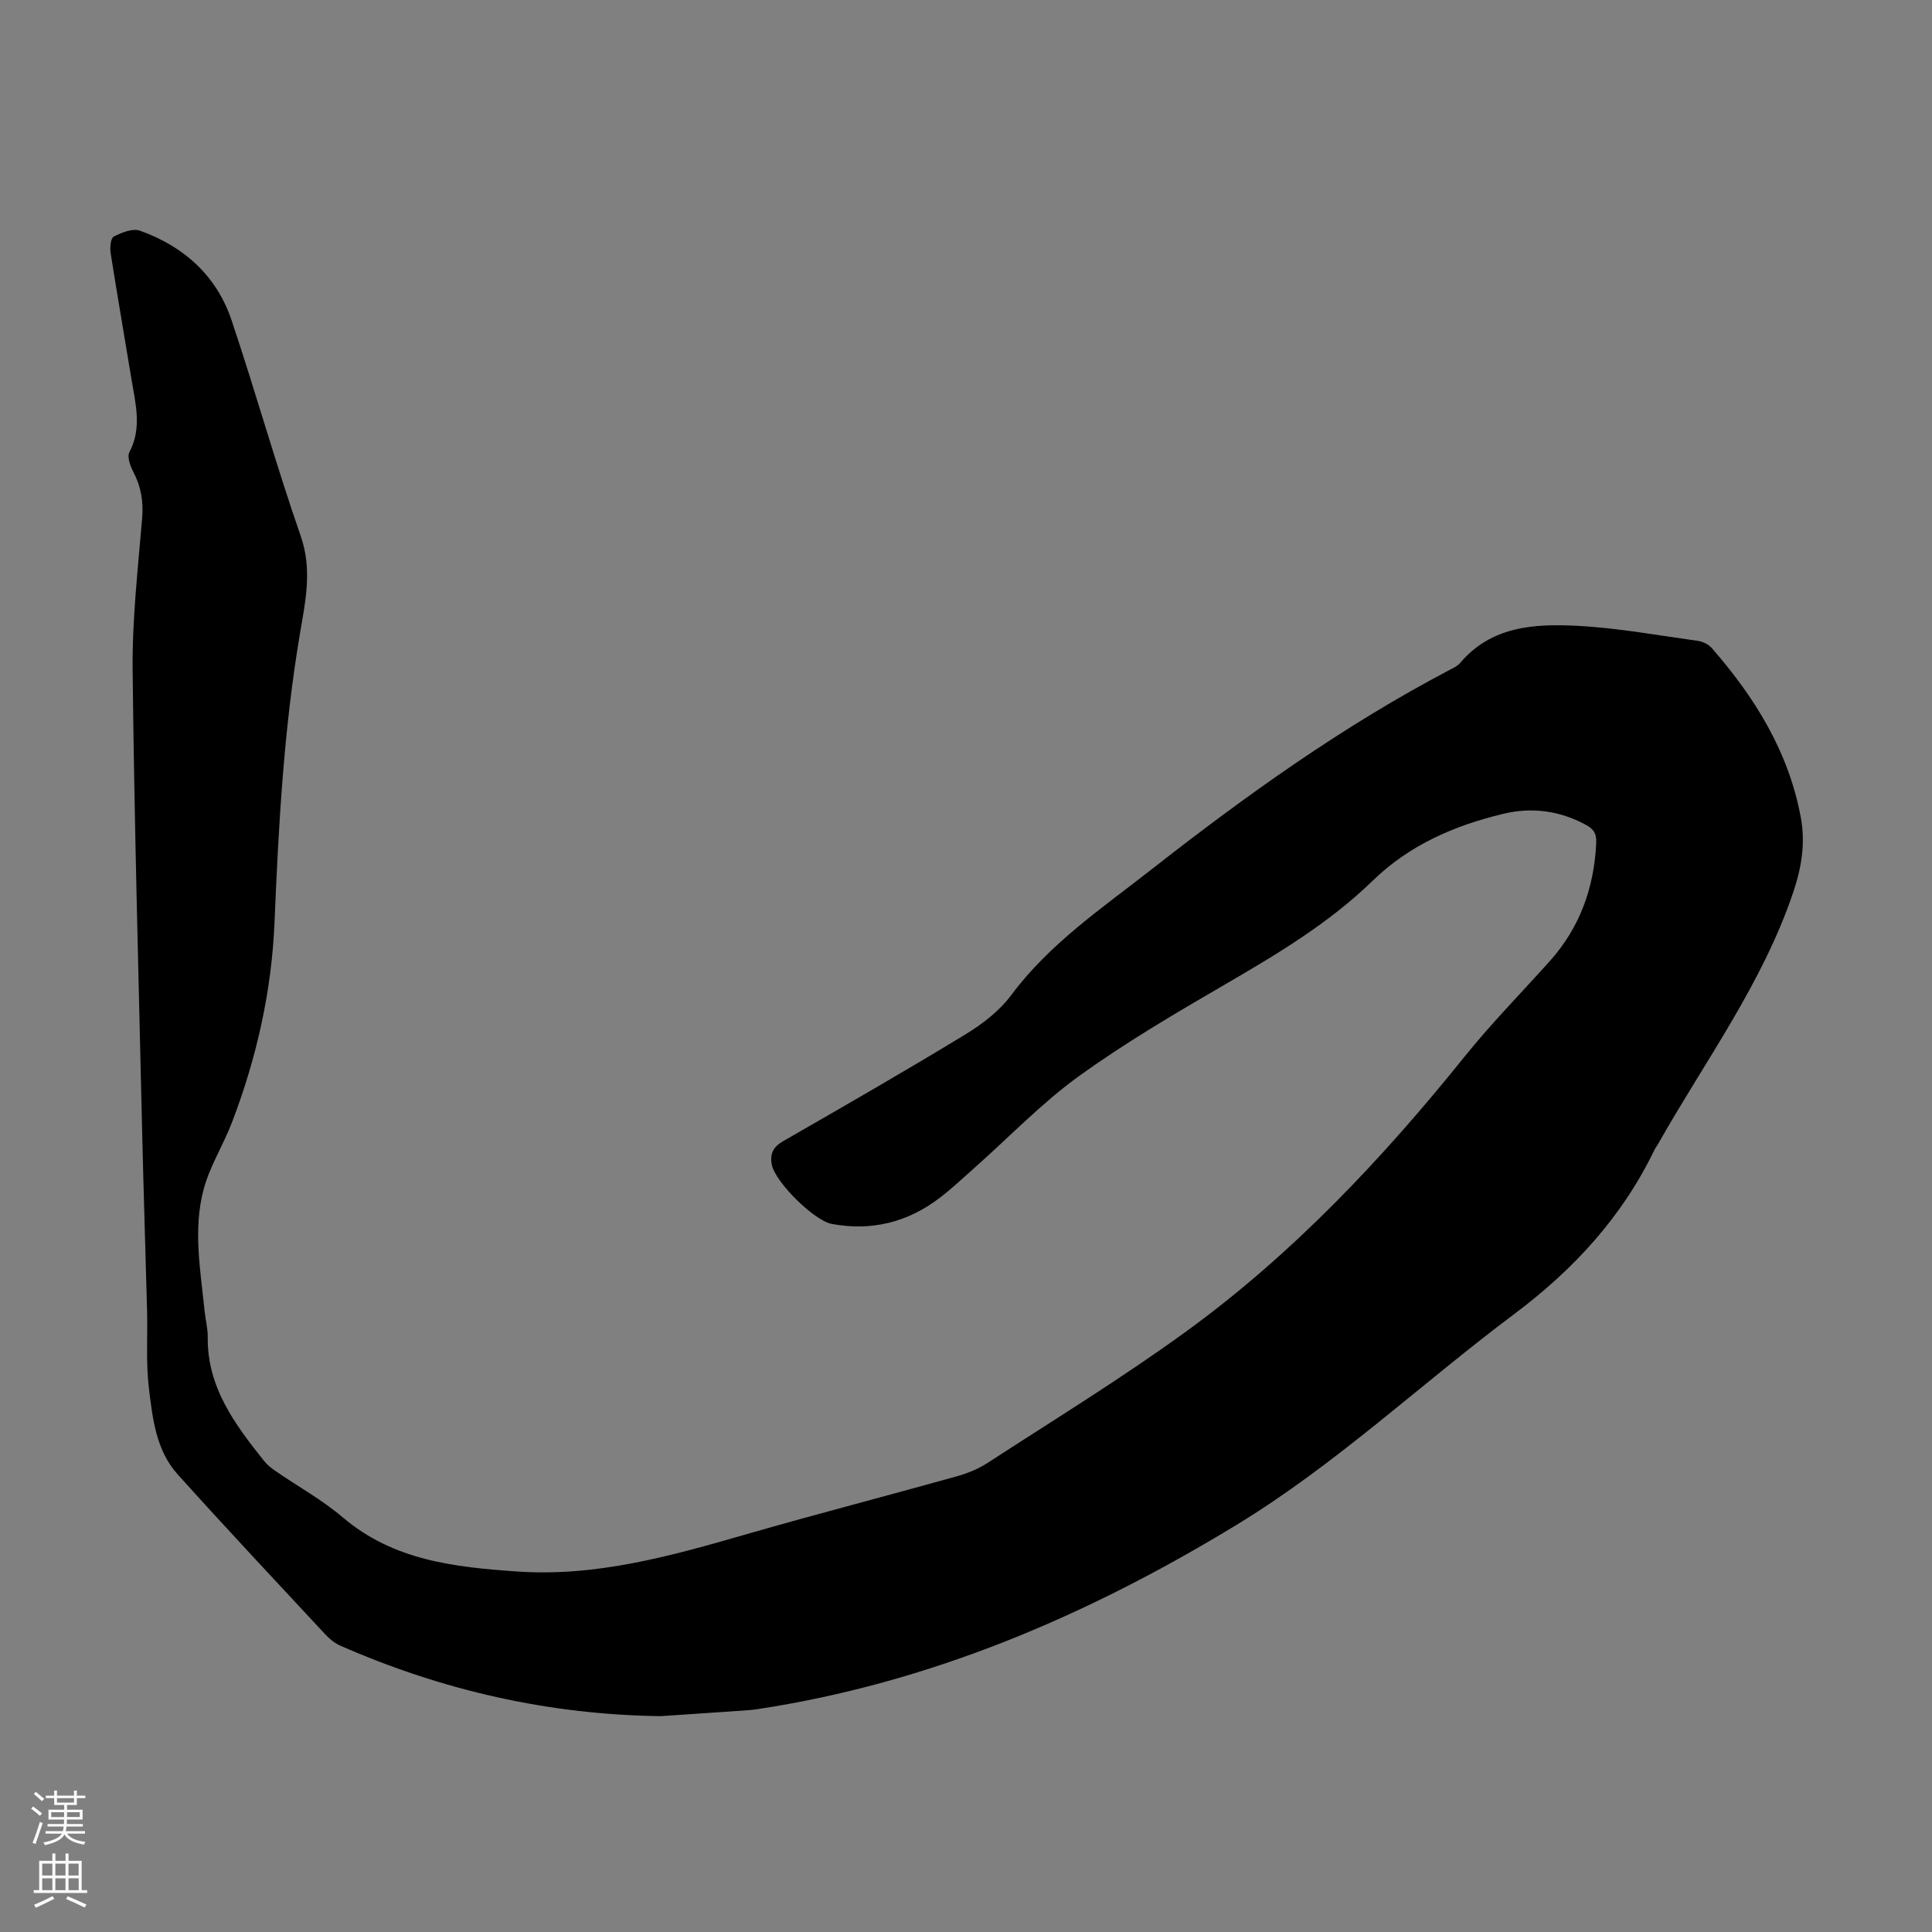 <svg enable-background="new 0 0 400 400" viewBox="0 0 400 400" xmlns="http://www.w3.org/2000/svg"><rect x="0" y="0" width="400" height="400" fill="#808080" stroke="none"/><path d="m136.82 355.31c-23.17-.29-45.25-5.32-66.4-14.61-1.17-.52-2.26-1.43-3.14-2.39-10.21-10.98-20.48-21.92-30.51-33.07-4.47-4.97-5.18-11.56-5.94-17.82-.64-5.29-.24-10.71-.38-16.07-.33-12.64-.75-25.27-1.04-37.91-.72-31.55-1.61-63.1-1.95-94.65-.11-10.49 1.09-21 1.97-31.47.29-3.5-.23-6.58-1.84-9.65-.63-1.2-1.31-3.08-.8-4.04 2.64-5.03 1.27-10.03.44-15.06-1.43-8.72-2.95-17.42-4.32-26.14-.18-1.14-.01-3.11.64-3.45 1.63-.83 3.91-1.76 5.43-1.22 9.1 3.26 15.88 9.33 18.98 18.59 4.97 14.82 9.18 29.9 14.31 44.66 2.41 6.95.96 13.51-.16 20.12-3.35 19.79-4.44 39.74-5.27 59.76-.59 14.27-3.7 28.14-8.82 41.5-1.78 4.66-4.55 9-5.84 13.77-2.26 8.36-.66 16.9.19 25.35.18 1.78.66 3.55.64 5.33-.13 10.38 5.63 18.06 11.65 25.62.68.85 1.59 1.56 2.5 2.18 4.61 3.17 9.57 5.91 13.81 9.52 10.51 8.94 23.15 10.3 36.07 11.2 16.42 1.14 31.88-3.21 47.38-7.68 14.49-4.18 29.1-7.95 43.63-12.01 2.22-.62 4.47-1.52 6.39-2.77 13.78-8.96 27.83-17.56 41.11-27.21 22.04-16.02 40.61-35.71 57.66-56.91 5.53-6.88 11.75-13.2 17.65-19.78 6.23-6.96 9.18-15.18 9.62-24.45.09-1.89-.47-2.85-2.02-3.71-5.46-3-11.28-3.78-17.22-2.35-10.11 2.43-19.38 6.41-27.07 13.88-8.95 8.7-19.62 15.1-30.39 21.36-10.34 6.01-20.7 12.08-30.38 19.06-7.66 5.53-14.29 12.47-21.4 18.78-2.43 2.15-4.79 4.4-7.36 6.37-6.65 5.1-14.12 7-22.43 5.46-3.66-.68-11.73-8.66-12.42-12.29-.43-2.27.31-3.68 2.41-4.88 12.61-7.24 25.21-14.48 37.63-22.04 3.54-2.15 7.08-4.87 9.52-8.15 7.98-10.72 18.87-18.05 29.14-26.1 19.57-15.33 39.75-29.78 61.85-41.35.69-.36 1.46-.73 1.94-1.3 6.47-7.68 15.42-8.17 24.27-7.72 8.35.43 16.64 1.96 24.94 3.11 1.02.14 2.21.7 2.88 1.46 8.96 10.24 15.98 21.55 18.48 35.17.97 5.28.14 10.35-1.6 15.48-6.38 18.87-18.19 34.8-27.86 51.88-.28.49-.62.93-.87 1.44-6.71 13.86-16.67 24.7-29.03 33.96-19.24 14.4-36.8 31.04-57.43 43.61-30.82 18.77-63.51 32.8-99.48 38.22-.77.12-1.56.17-2.34.23-5.82.38-11.62.78-17.42 1.18z" fill="#000001"/><g fill="#fbfafa"><path d="m6.44 374.46.42-.45c.65.47 1.27.95 1.85 1.44l-.45.49c-.65-.56-1.25-1.06-1.82-1.48m.93 7.33-.63-.26c.55-1.36 1.05-2.8 1.52-4.33.19.1.38.19.59.27-.46 1.29-.95 2.73-1.48 4.32m-.38-10.38.44-.42c.43.34 1.01.82 1.74 1.44l-.49.49c-.53-.51-1.09-1.01-1.69-1.51m2.5.35h1.72v-1.04h.59v1.04h3.52v-1.04h.59v1.04h1.75v.53h-1.75v1.42h-2.03v.97h3.22v2.03h-3.24c0 .35-.01.66-.03.93h3.32v.53h-3.37c-.03.27-.08.58-.15.94h3.96v.53h-3.71c.67.92 1.93 1.48 3.79 1.68-.13.24-.23.44-.29.59-2.13-.38-3.48-1.08-4.04-2.12-.43.97-1.77 1.72-4.03 2.23-.09-.19-.2-.37-.33-.55 2.1-.42 3.37-1.03 3.81-1.83h-3.36v-.53h3.58c.08-.29.13-.61.16-.94h-3.33v-.53h3.39c.02-.27.04-.58.04-.93h-3.23v-2.03h3.25v-.97h-2.07v-1.42h-1.73zm1.12 3.44v1h2.65c.01-.3.02-.44.01-.4v-.25-.35zm1.19-2h3.52v-.91h-3.52zm4.71 2h-2.63v.59c0 .15-.01.28-.01.4h2.64z"/><path d="m13.56 383.74h.63v1.52h2.72v6.07h1.13v.6h-11.06v-.6h1.13v-6.07h2.73v-1.52h.63v1.52h2.1v-1.52zm-2.69 8.83.38.56c-1.24.63-2.53 1.25-3.85 1.85-.1-.21-.21-.42-.34-.63 1.36-.55 2.63-1.15 3.81-1.78m-2.13-4.27h2.1v-2.45h-2.1zm0 3.04h2.1v-2.46h-2.1zm2.72-3.04h2.1v-2.45h-2.1zm0 3.04h2.1v-2.46h-2.1zm6.07 3.6c-1.41-.71-2.7-1.3-3.86-1.78l.35-.56c1.45.62 2.75 1.19 3.88 1.72zm-1.25-9.09h-2.1v2.45h2.1zm-2.09 5.49h2.1v-2.46h-2.1z"/></g></svg>